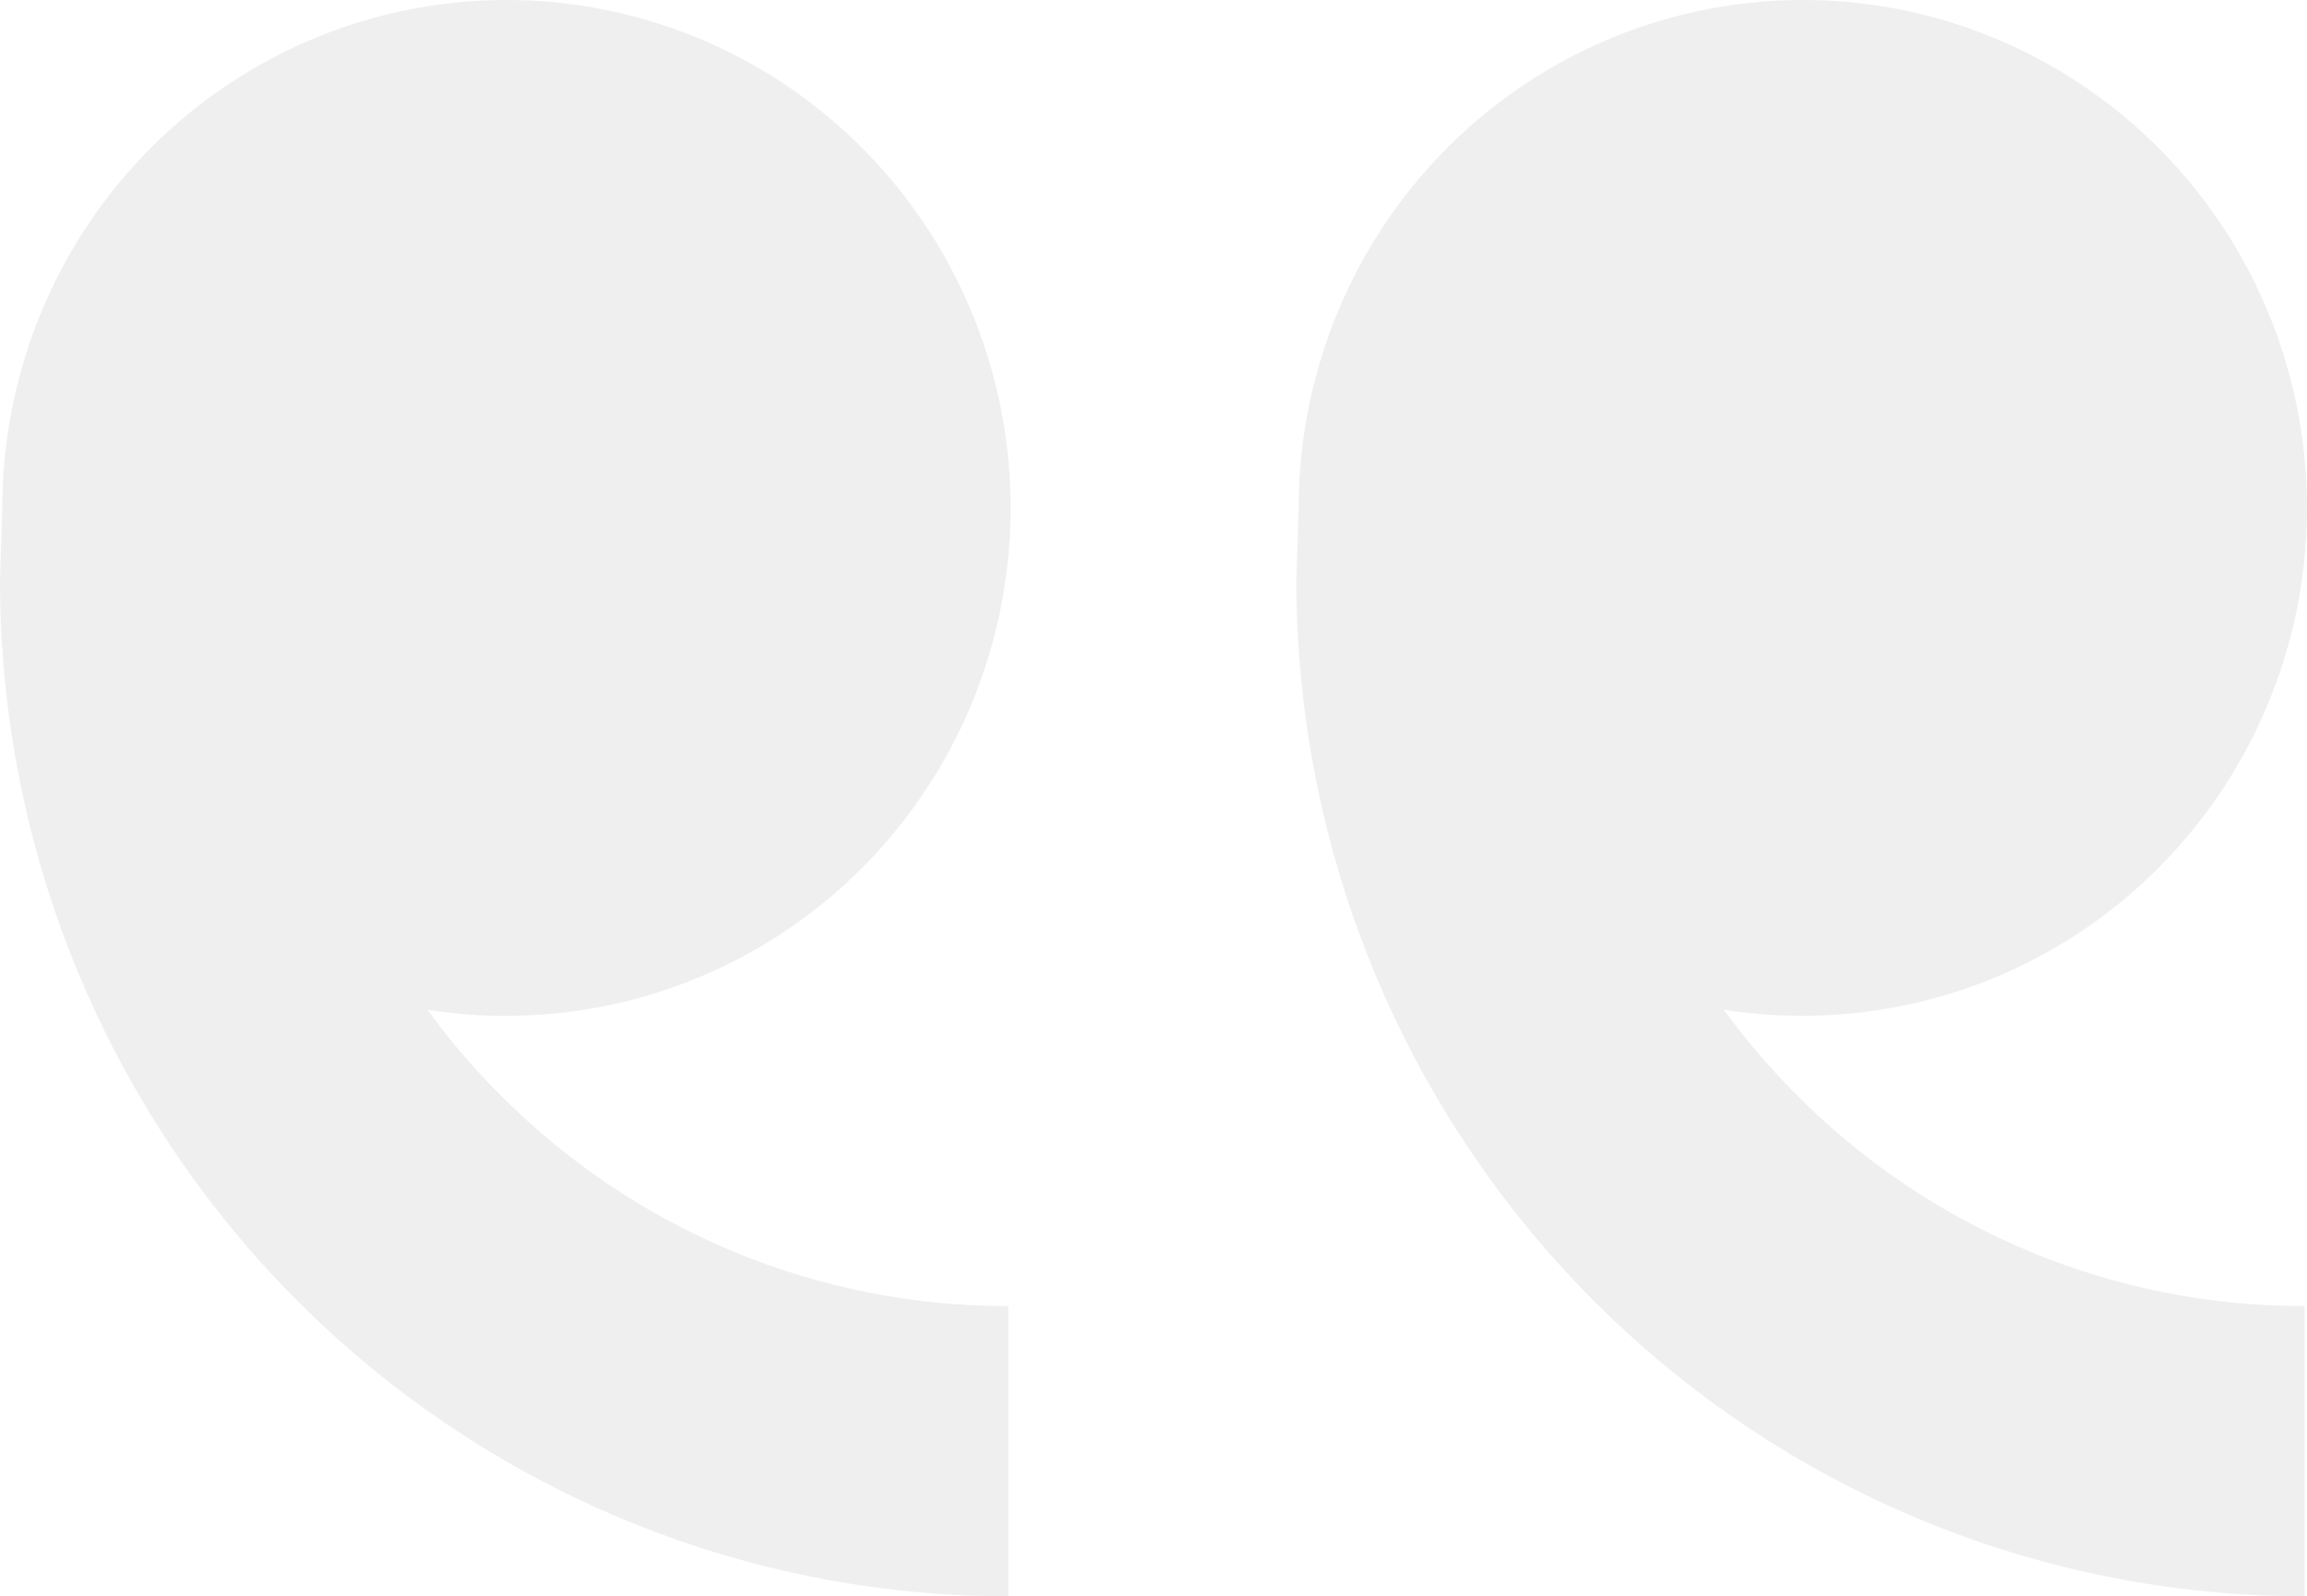 <svg width="406" height="281" viewBox="0 0 406 281" fill="none" xmlns="http://www.w3.org/2000/svg">
<path d="M89.129 178.818C106.677 178.818 123.831 173.574 138.422 163.75C153.012 153.926 164.384 139.962 171.099 123.624C177.815 107.287 179.572 89.31 176.148 71.966C172.725 54.623 164.275 38.691 151.867 26.187C139.458 13.683 123.649 5.168 106.439 1.718C89.228 -1.732 71.388 0.039 55.176 6.806C38.964 13.573 25.107 25.033 15.358 39.736C5.609 54.439 0.406 71.726 0.406 89.409L0 102.182C0 149.607 18.695 195.09 51.973 228.625C85.251 262.16 130.386 281 177.448 281V229.909C160.795 229.954 144.3 226.672 128.914 220.253C113.528 213.834 99.558 204.404 87.811 192.511C83.246 187.918 79.034 182.982 75.212 177.745C79.75 178.461 84.389 178.844 89.104 178.844L89.129 178.818ZM317.276 178.818C334.824 178.818 351.978 173.574 366.569 163.75C381.159 153.926 392.531 139.962 399.246 123.624C405.962 107.287 407.719 89.31 404.295 71.966C400.872 54.623 392.422 38.691 380.013 26.187C367.605 13.683 351.796 5.168 334.585 1.718C317.375 -1.732 299.535 0.039 283.323 6.806C267.111 13.573 253.254 25.033 243.505 39.736C233.756 54.439 228.552 71.726 228.552 89.409L228.147 102.182C228.147 149.607 246.842 195.09 280.12 228.625C313.398 262.16 358.532 281 405.594 281V229.909C388.942 229.954 372.446 226.672 357.061 220.253C341.675 213.834 327.705 204.404 315.958 192.511C311.392 187.918 307.181 182.982 303.359 177.745C307.897 178.461 312.536 178.818 317.276 178.818Z" fill="#E1E1E1" fill-opacity="0.5"/>
</svg>